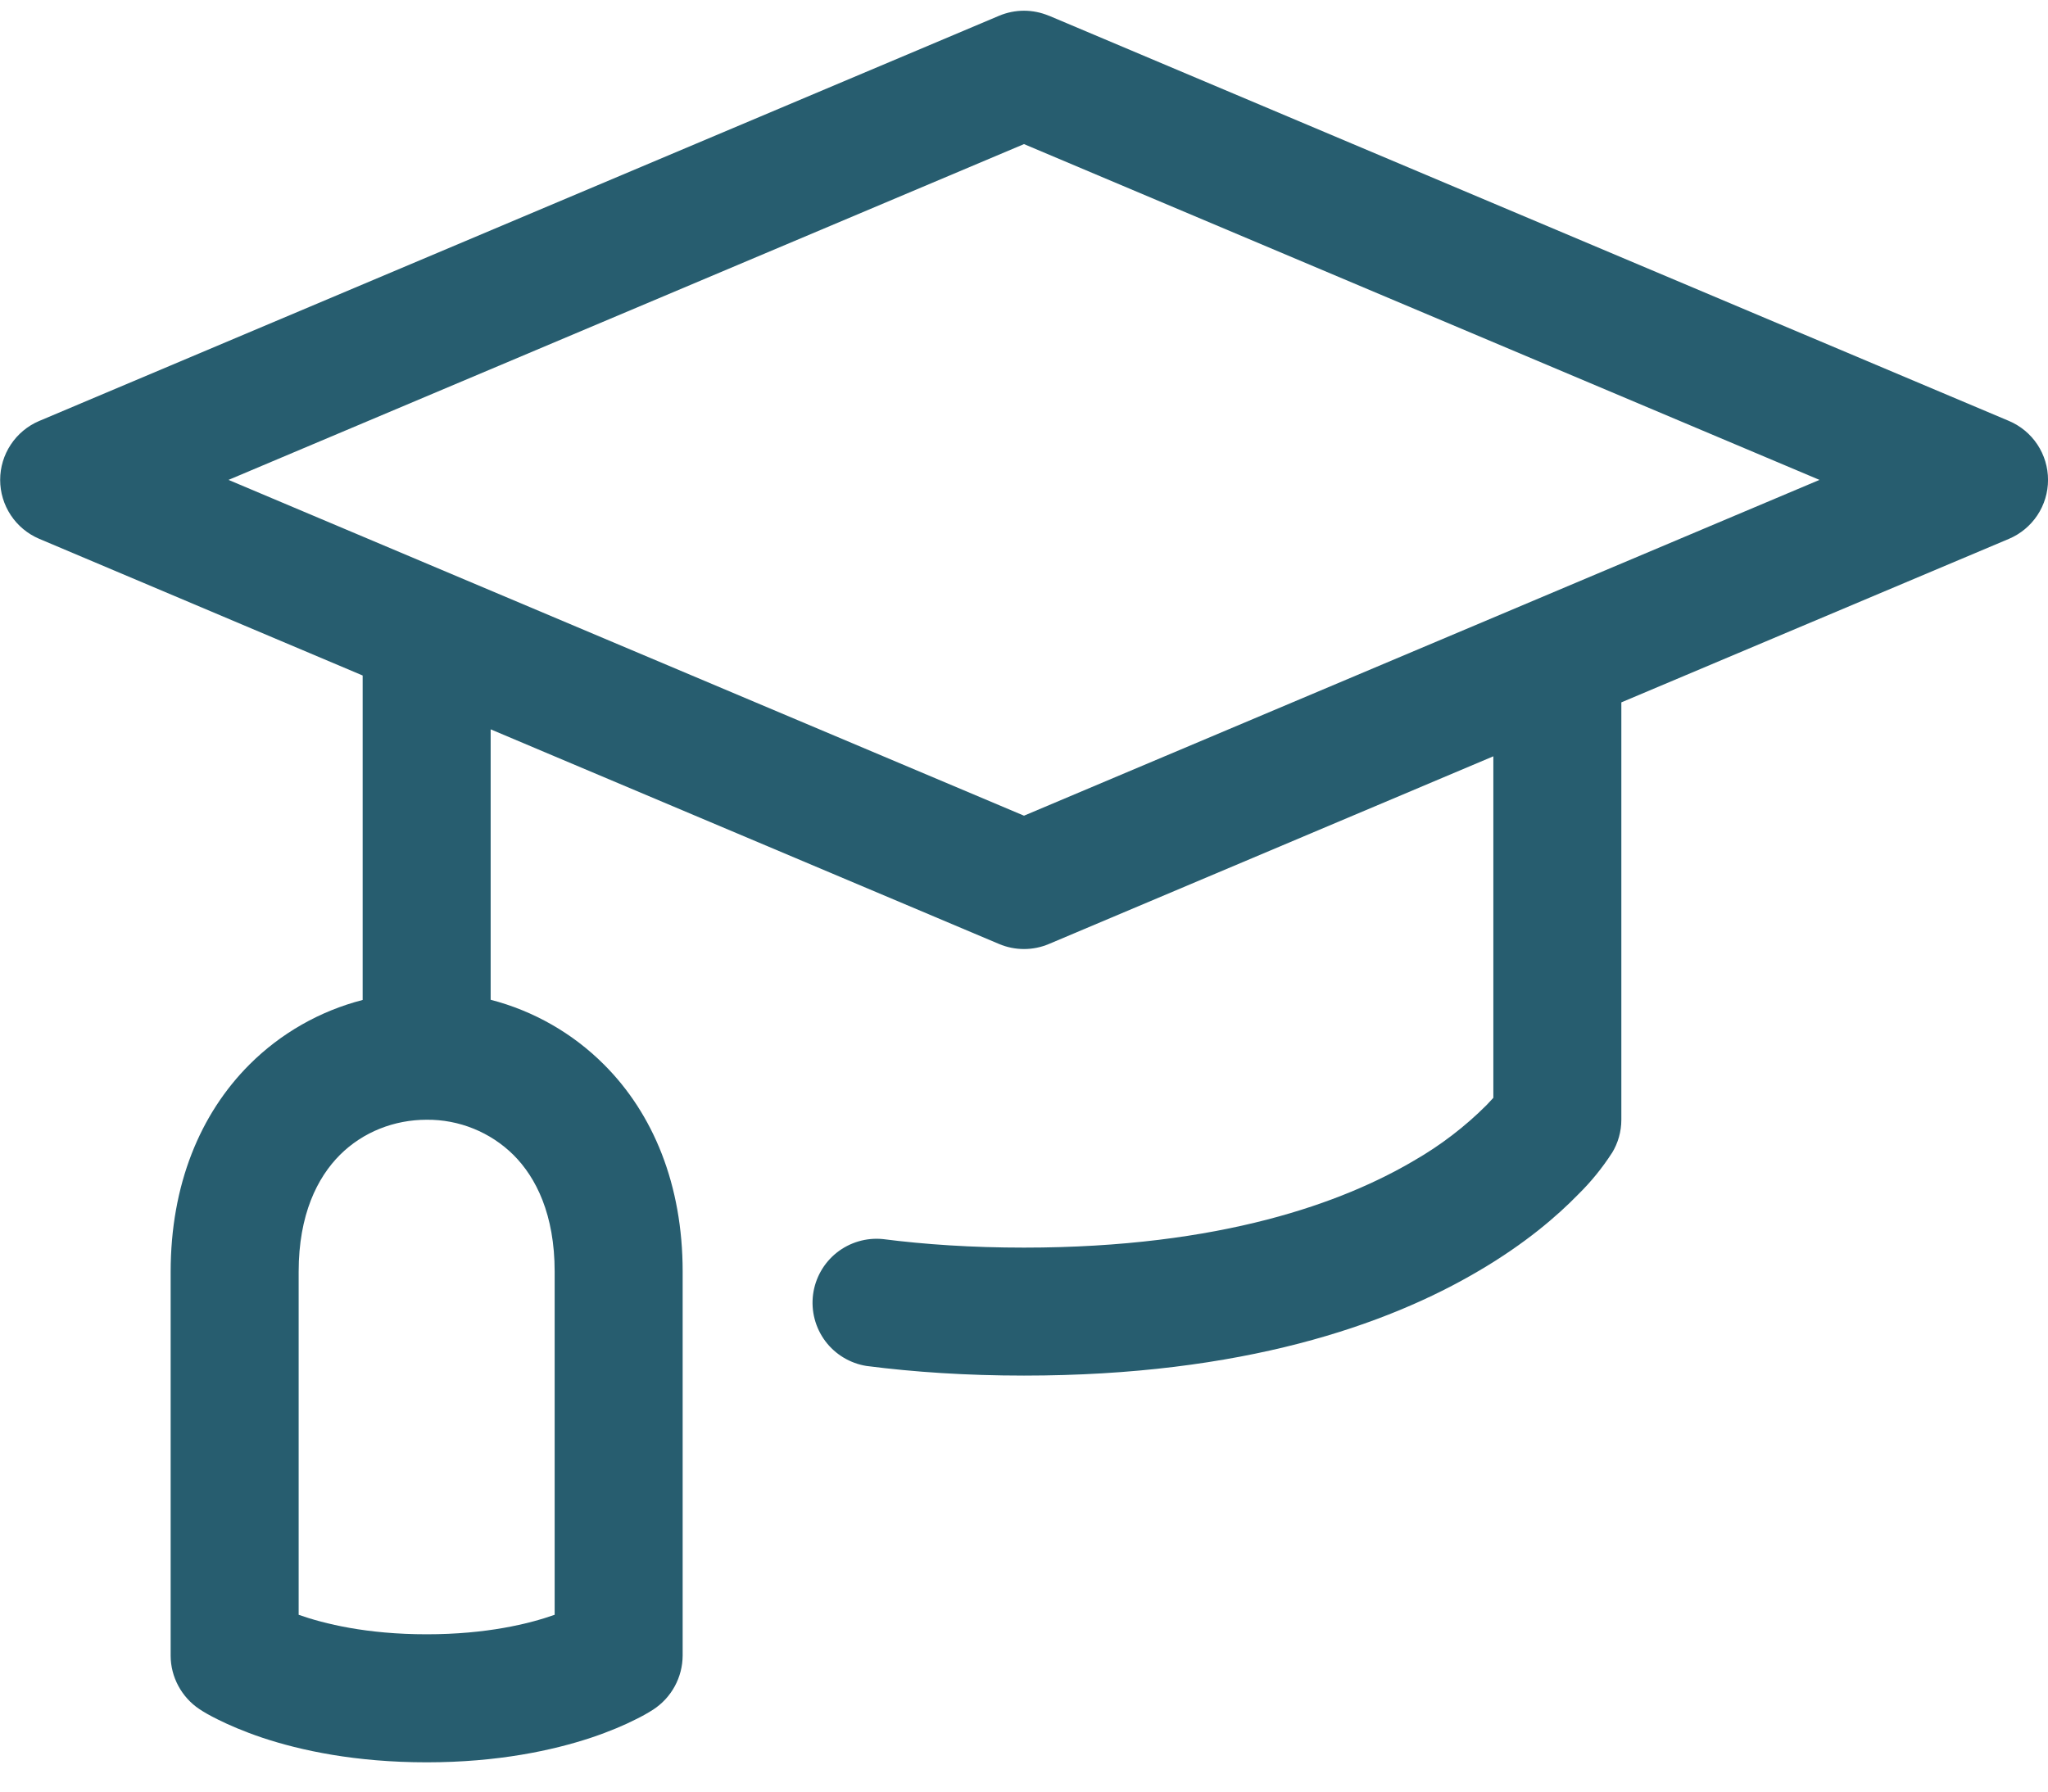 <?xml version="1.0" encoding="UTF-8" standalone="no"?>
<!DOCTYPE svg PUBLIC "-//W3C//DTD SVG 1.1//EN" "http://www.w3.org/Graphics/SVG/1.1/DTD/svg11.dtd">
<svg width="64" height="56" viewBox="0 0 64 56" fill="none" xmlns="http://www.w3.org/2000/svg">
<path fill-rule="evenodd" clip-rule="evenodd" d="M32.779 0.493C32.532 0.389 32.267 0.335 32 0.335C31.733 0.335 31.468 0.389 31.221 0.493L1.221 13.16C0.861 13.313 0.553 13.57 0.337 13.897C0.12 14.224 0.005 14.608 0.005 15C0.005 15.392 0.12 15.775 0.337 16.103C0.553 16.43 0.861 16.686 1.221 16.84L11.333 21.114V31.256C9.995 31.601 8.773 32.297 7.795 33.275C6.251 34.821 5.333 37.035 5.333 39.755V51.755C5.333 52.416 5.675 53.05 6.227 53.419C6.387 53.525 6.539 53.613 6.813 53.749C7.144 53.914 7.605 54.117 8.2 54.317C9.395 54.715 11.107 55.085 13.333 55.085C15.56 55.085 17.272 54.712 18.467 54.317C19.061 54.117 19.523 53.917 19.853 53.749C20.046 53.656 20.233 53.552 20.413 53.437C20.694 53.253 20.926 53.003 21.086 52.708C21.247 52.413 21.332 52.082 21.333 51.746V39.746C21.333 37.032 20.416 34.813 18.872 33.272C17.894 32.294 16.672 31.596 15.333 31.25V22.797L31.221 29.506C31.468 29.611 31.733 29.664 32 29.664C32.267 29.664 32.532 29.611 32.779 29.506L46.667 23.64V34.315C46.598 34.392 46.528 34.467 46.456 34.541C45.781 35.216 45.02 35.799 44.192 36.275C41.989 37.576 38.179 38.997 32 38.997C30.368 38.997 28.901 38.898 27.589 38.73C27.072 38.679 26.554 38.832 26.147 39.155C25.74 39.479 25.475 39.949 25.408 40.465C25.342 40.98 25.479 41.502 25.79 41.919C26.102 42.335 26.564 42.614 27.077 42.696C28.571 42.888 30.205 42.997 32 42.997C38.821 42.997 43.344 41.419 46.224 39.717C47.659 38.874 48.661 38.011 49.325 37.328C49.72 36.939 50.07 36.508 50.371 36.042H50.373C50.565 35.729 50.667 35.368 50.667 35V21.954L62.779 16.843C63.141 16.69 63.45 16.433 63.668 16.105C63.885 15.778 64.001 15.393 64.001 15C64.001 14.607 63.885 14.222 63.668 13.894C63.45 13.566 63.141 13.31 62.779 13.157L32.779 0.491V0.493ZM13.333 35C12.328 35 11.347 35.376 10.621 36.101C9.915 36.808 9.333 37.968 9.333 39.749V50.474C10.131 50.755 11.459 51.083 13.333 51.083C15.208 51.083 16.536 50.755 17.333 50.474V39.746C17.333 37.962 16.752 36.805 16.045 36.099C15.688 35.746 15.264 35.467 14.799 35.279C14.333 35.09 13.835 34.995 13.333 35ZM32 25.496L7.141 15L32 4.504L56.859 15L32 25.496Z" fill="#275D6F"/>
</svg>
